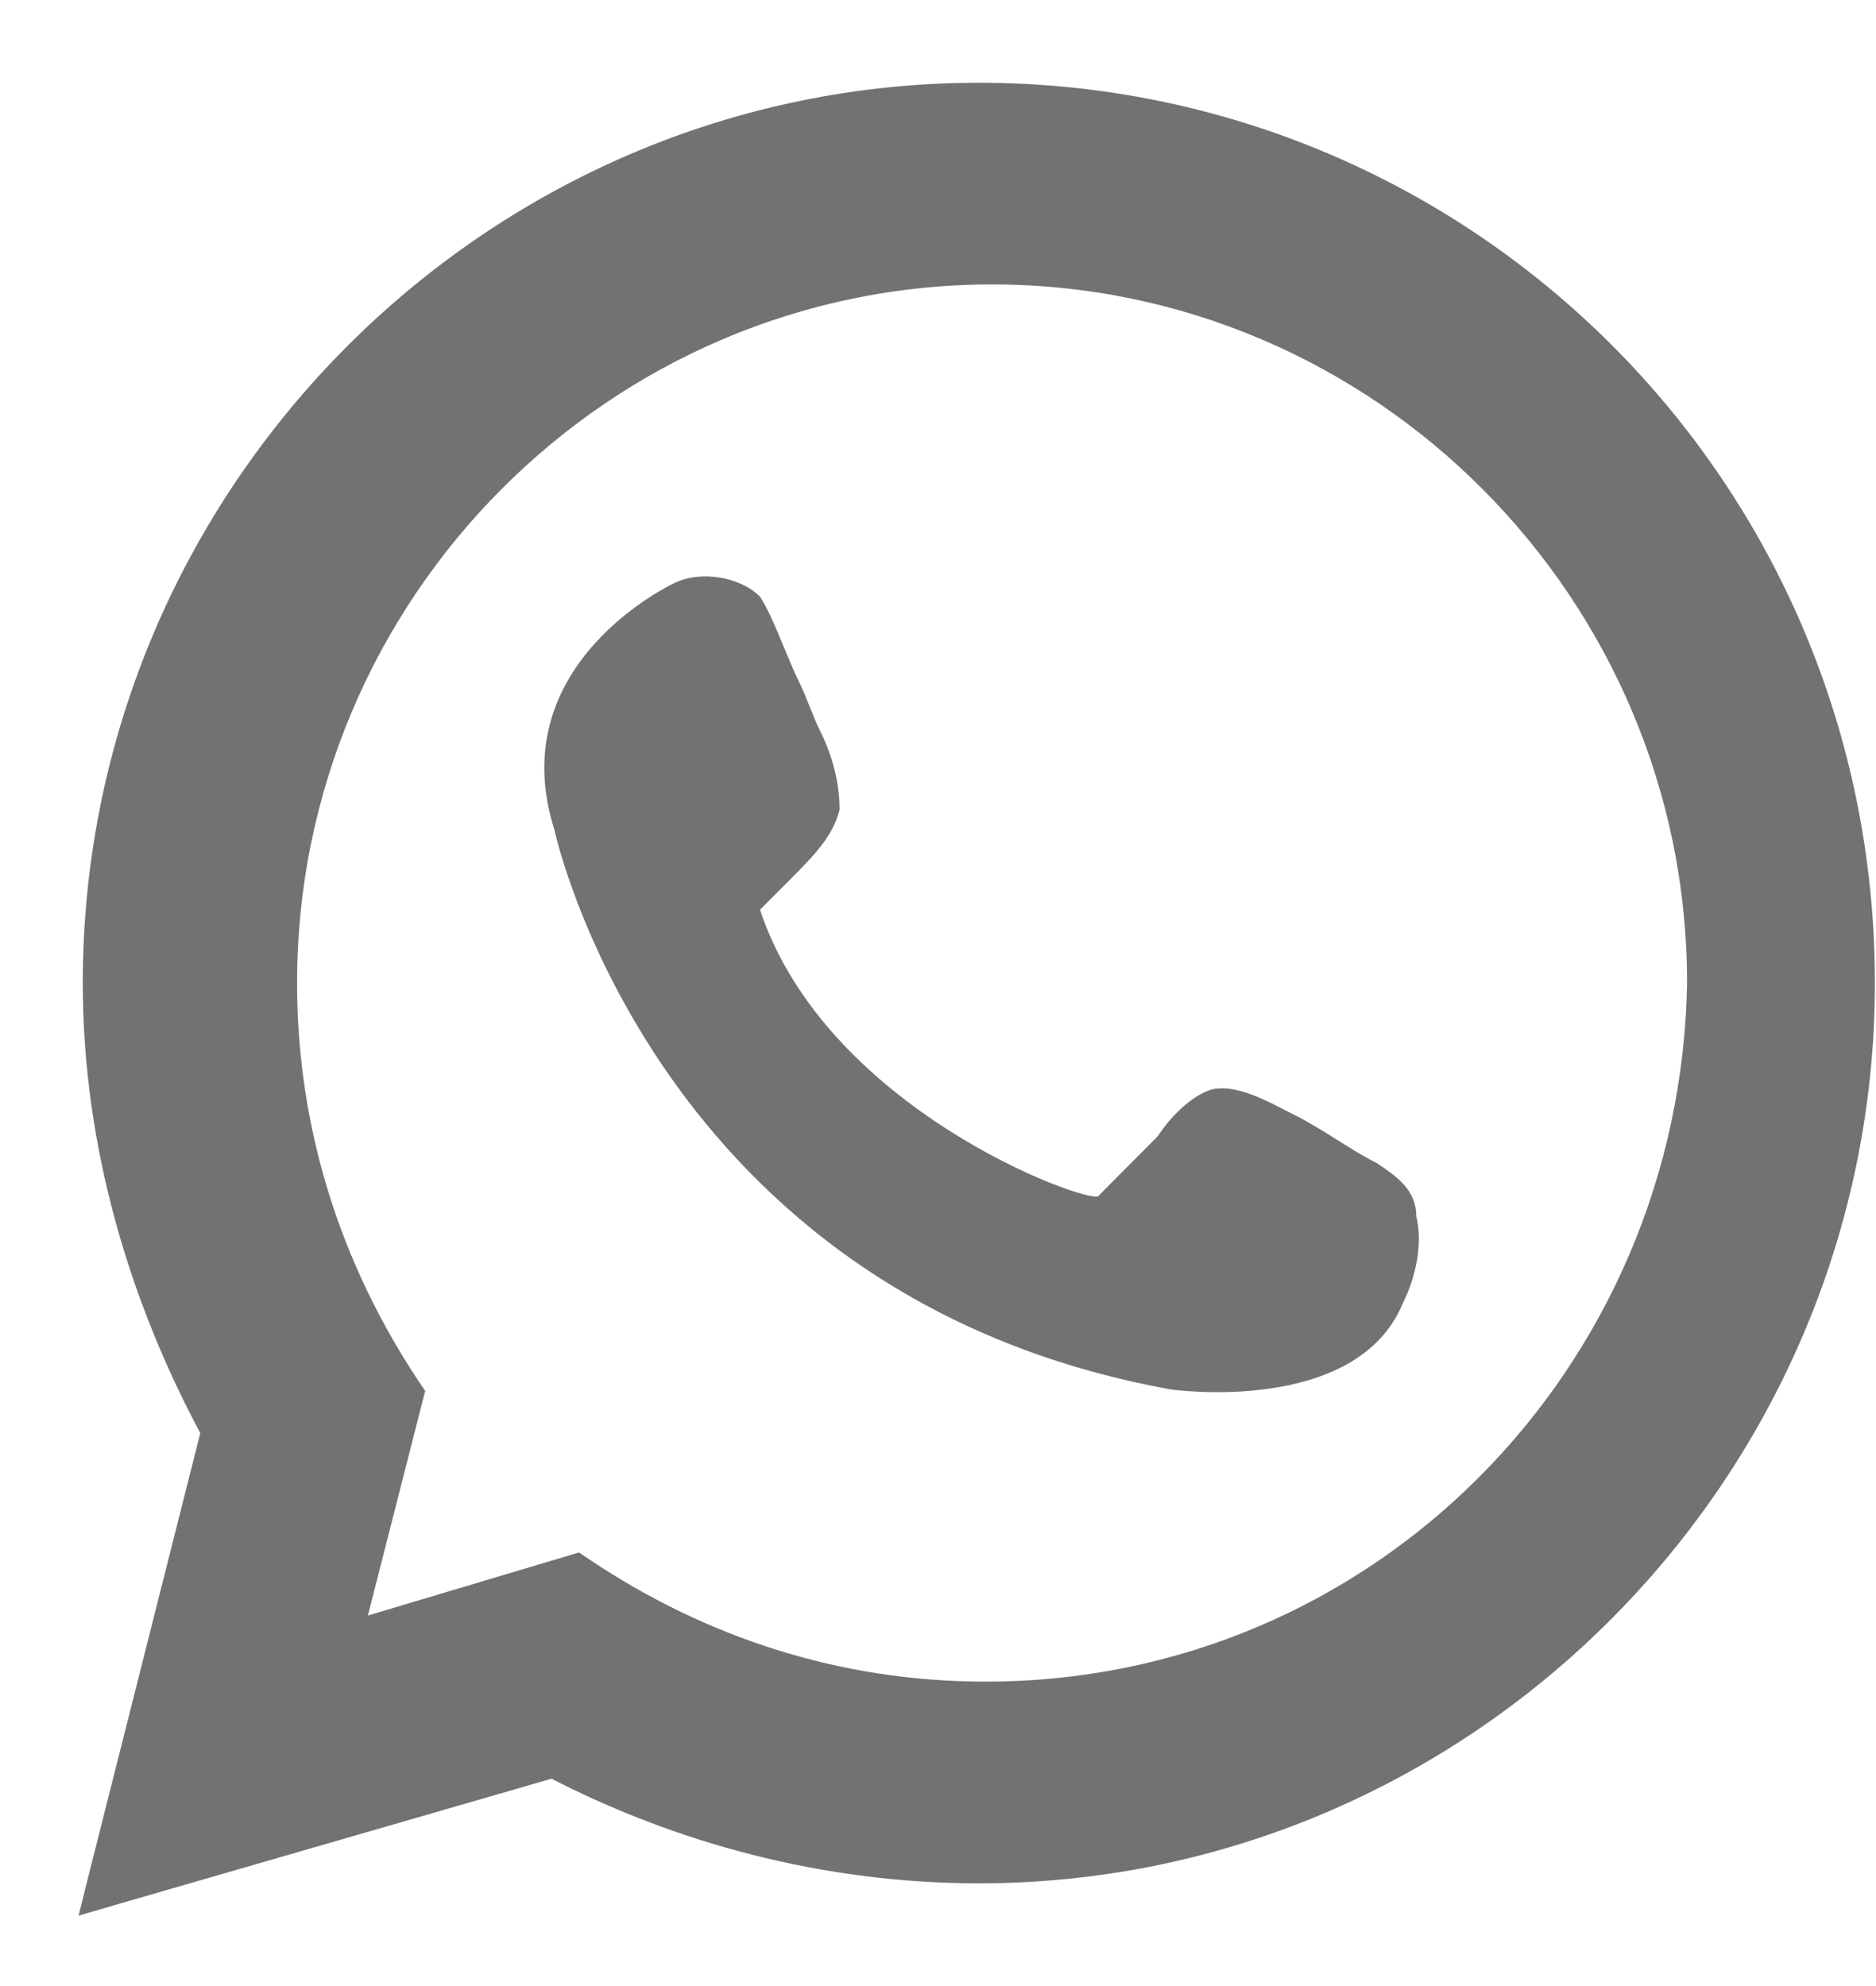 <svg width="17" height="18" viewBox="0 0 17 18" fill="none" xmlns="http://www.w3.org/2000/svg">
<path d="M5.011 15.987C6.159 16.585 7.484 16.944 8.87 16.944C13.265 16.944 16.865 13.325 16.865 8.909C16.865 4.433 13.264 0.875 8.87 0.875C4.475 0.875 0.875 4.494 0.875 8.909C0.875 10.365 1.292 11.759 1.948 12.972L0.939 16.969L0.886 17.181L1.095 17.12L5.011 15.987ZM5.275 14.24L5.226 14.207L5.169 14.224L3.158 14.825L3.704 12.684L3.718 12.63L3.687 12.584C2.979 11.516 2.567 10.272 2.567 8.909C2.567 5.355 5.455 2.453 8.99 2.453C12.524 2.453 15.413 5.355 15.413 8.908C15.354 12.465 12.523 15.366 8.93 15.366C7.575 15.366 6.337 14.951 5.275 14.24Z" fill="#727272" stroke="#727272" stroke-width="0.25"/>
<path d="M6.887 8.245C7.007 8.125 7.067 8.064 7.187 7.944C7.367 7.762 7.548 7.581 7.608 7.34C7.608 7.098 7.548 6.857 7.427 6.615C7.367 6.494 7.307 6.313 7.247 6.193C7.127 5.951 7.007 5.589 6.887 5.408C6.707 5.227 6.346 5.166 6.106 5.287C6.106 5.287 4.544 6.011 5.024 7.521C5.024 7.521 5.926 11.747 10.611 12.593C10.611 12.593 12.293 12.834 12.714 11.808C12.834 11.566 12.894 11.264 12.834 11.023C12.834 10.781 12.654 10.661 12.474 10.54C12.233 10.419 11.993 10.238 11.753 10.117C11.512 9.996 11.212 9.815 10.972 9.876C10.792 9.936 10.611 10.117 10.491 10.298C10.311 10.479 10.131 10.661 9.951 10.842C9.83 10.902 7.488 10.057 6.887 8.245Z" fill="#727272"/>
</svg>
